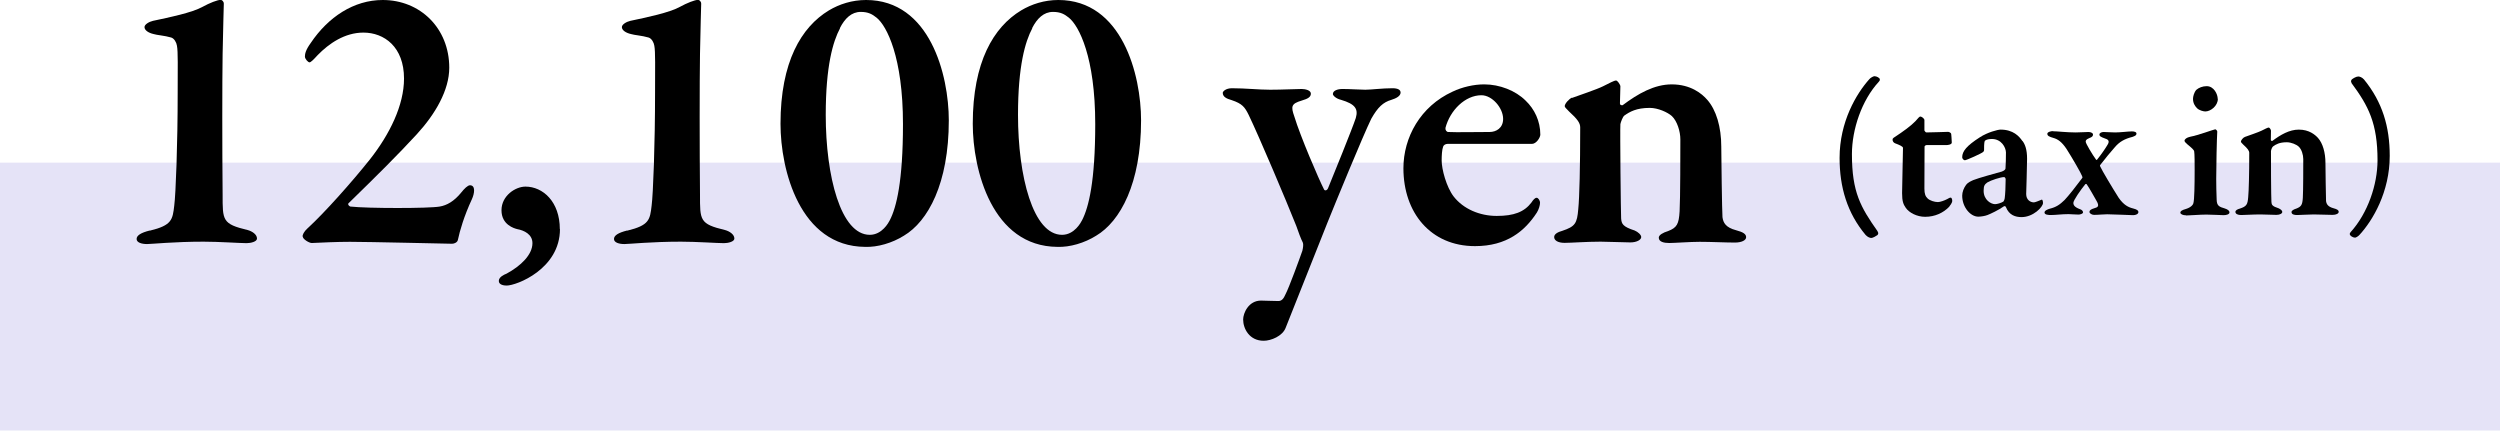 <?xml version="1.0" encoding="UTF-8"?><svg id="_レイヤー_2" xmlns="http://www.w3.org/2000/svg" viewBox="0 0 168 28.93"><defs><style>.cls-1{fill:#b4aee8;opacity:.35;}</style></defs><g id="txt"><g><rect class="cls-1" y="10.93" width="168" height="18"/><g><path d="M10.07,15.5c1.48-.36,1.53-.73,1.64-1.69,.1-.75,.23-4.08,.23-7.59,0-1.64,.03-2.76-.05-3.15-.03-.21-.18-.49-.39-.55-.44-.13-.96-.16-1.17-.23-.36-.08-.62-.26-.62-.47,0-.18,.31-.36,.57-.42,1.09-.23,2.63-.55,3.33-.94,.47-.26,1.01-.47,1.22-.47,.08,0,.21,.1,.21,.26,0,.29-.05,1.46-.08,3.38-.03,1.82-.03,6.34,0,9.44,0,1.74-.03,1.98,1.69,2.39,.29,.08,.62,.29,.62,.57,0,.21-.42,.31-.7,.31-.42,0-1.87-.1-2.89-.1-1.98,0-3.48,.16-3.8,.16-.36,0-.7-.1-.7-.34s.29-.42,.88-.57Z"/><path d="M20.34,15.91c-.03-.13,.1-.36,.31-.55,1.17-1.07,2.99-3.12,4.21-4.65,1.33-1.69,2.29-3.64,2.29-5.43,0-2.13-1.33-3.09-2.73-3.09-1.25,0-2.31,.73-3.07,1.51-.31,.34-.47,.49-.55,.49-.1,0-.31-.23-.31-.39,0-.18,.05-.44,.39-.91,1.17-1.74,2.89-2.89,4.84-2.89,2.52,0,4.47,1.9,4.47,4.55,0,1.51-.94,3.12-2.18,4.47-1.27,1.38-2.63,2.73-4.6,4.65-.05,.08,.05,.18,.13,.21,1.17,.13,5.3,.13,6.01,0,.47-.08,.96-.34,1.46-.96,.18-.23,.42-.47,.57-.47,.39,0,.31,.55,.13,.94-.52,1.12-.81,2.11-.94,2.73-.03,.16-.23,.26-.39,.26-.13,0-5.67-.13-6.86-.13-.88,0-1.92,.05-2.57,.08-.18,0-.6-.26-.6-.42Z"/><path d="M37.63,15.39c0,2.68-2.91,3.8-3.59,3.8-.18,0-.52-.05-.52-.31s.34-.42,.52-.49c.96-.52,1.74-1.27,1.74-2.05,0-.6-.57-.86-1.01-.94-.21-.05-1.07-.29-1.07-1.27s.94-1.59,1.61-1.59c1.17,0,2.31,1.01,2.31,2.86Z"/><path d="M42.15,15.5c1.48-.36,1.53-.73,1.64-1.69,.1-.75,.23-4.08,.23-7.59,0-1.64,.03-2.76-.05-3.15-.03-.21-.18-.49-.39-.55-.44-.13-.96-.16-1.17-.23-.36-.08-.62-.26-.62-.47,0-.18,.31-.36,.57-.42,1.09-.23,2.63-.55,3.33-.94,.47-.26,1.01-.47,1.22-.47,.08,0,.21,.1,.21,.26,0,.29-.05,1.46-.08,3.38-.03,1.82-.03,6.34,0,9.44,0,1.74-.03,1.98,1.69,2.39,.29,.08,.62,.29,.62,.57,0,.21-.42,.31-.7,.31-.42,0-1.87-.1-2.89-.1-1.98,0-3.48,.16-3.8,.16-.36,0-.7-.1-.7-.34s.29-.42,.88-.57Z"/><path d="M63.76,8.09c0,4.24-1.4,6.79-3.02,7.75-.78,.49-1.77,.78-2.6,.75-4.39-.03-5.69-5.17-5.69-8.27,0-4.16,1.4-6.5,3.25-7.62,.7-.42,1.56-.7,2.5-.7,4.29,0,5.56,5.04,5.56,8.09Zm-7.31-6.19c-.47,.88-.96,2.52-.96,5.82,0,4.13,1.01,8.06,2.96,8.06,.83,0,1.27-.83,1.35-.99,.44-.86,.88-2.6,.88-6.45,0-4.5-1.09-6.6-1.77-7.15-.29-.23-.55-.39-1.07-.39-.62,0-1.07,.44-1.4,1.09Z"/><path d="M76.68,8.09c0,4.24-1.4,6.79-3.02,7.75-.78,.49-1.77,.78-2.6,.75-4.39-.03-5.69-5.17-5.69-8.27,0-4.16,1.4-6.5,3.25-7.62,.7-.42,1.56-.7,2.5-.7,4.29,0,5.56,5.04,5.56,8.09Zm-7.31-6.19c-.47,.88-.96,2.52-.96,5.82,0,4.13,1.01,8.06,2.96,8.06,.83,0,1.27-.83,1.35-.99,.44-.86,.88-2.6,.88-6.45,0-4.5-1.09-6.6-1.77-7.15-.29-.23-.55-.39-1.07-.39-.62,0-1.07,.44-1.4,1.09Z"/><path d="M82.79,5.93c.91,0,1.79,.1,2.57,.1s1.74-.05,2.11-.05c.23,0,.62,.08,.62,.31,0,.21-.16,.34-.62,.47-.7,.21-.73,.39-.49,1.07,.39,1.3,1.64,4.21,2,4.91,.05,.08,.18,.08,.26-.08,.31-.75,1.66-4.08,1.87-4.73,.18-.62-.05-.94-.99-1.22-.34-.08-.55-.29-.55-.39,0-.23,.31-.34,.65-.34,.49,0,1.17,.05,1.53,.05,.39,0,1.14-.1,1.82-.1,.36,0,.55,.1,.55,.29,0,.23-.29,.39-.62,.49-.55,.16-.91,.49-1.35,1.27-.57,1.17-2.47,5.8-2.94,6.97-.86,2.16-1.98,4.97-2.81,7.07-.21,.57-.99,.88-1.48,.88-.96,0-1.38-.81-1.38-1.43,0-.42,.36-1.27,1.2-1.27,.13,0,.88,.03,1.17,.03,.23,0,.36-.18,.47-.44,.23-.42,.96-2.42,1.14-2.94,.05-.21,.08-.44,.03-.55-.1-.18-.34-.81-.44-1.12-.65-1.64-2.5-6.01-3.2-7.46-.26-.52-.42-.75-1.14-.99-.36-.1-.6-.23-.6-.49,0-.1,.21-.31,.62-.31Z"/><path d="M102.52,6.76c.6,.57,.99,1.38,.99,2.29,0,.18-.26,.62-.57,.62h-5.67c-.13,0-.26,.08-.29,.18-.08,.21-.1,.6-.1,.94,0,.57,.31,1.77,.81,2.42,.65,.83,1.74,1.3,2.89,1.3s1.85-.26,2.34-.91c.1-.16,.23-.31,.34-.31s.23,.18,.23,.34-.08,.44-.21,.65c-.81,1.25-2.03,2.26-4.16,2.26-2.99,0-4.81-2.26-4.81-5.23,0-2.08,1.14-4.16,3.3-5.15,.65-.31,1.43-.49,2.13-.49,1.04,0,2.11,.42,2.78,1.09Zm-5.38,1.85c-.03,.13,.08,.26,.18,.26,.68,.03,1.48,0,2.78,0,.44,0,.91-.26,.91-.88,0-.73-.73-1.59-1.46-1.59-1.09,0-2.11,1.01-2.42,2.21Z"/><path d="M105.64,6.58c.49-.18,1.66-.57,2.08-.78s.75-.39,.88-.39c.1,0,.29,.29,.29,.39,0,.29-.03,.91-.03,1.14,0,.16,.16,.13,.18,.13,1.04-.78,2.13-1.4,3.3-1.4,1.27,0,2.03,.62,2.39,1.04,.6,.68,.94,1.82,.94,3.15,0,.55,.05,4.37,.08,4.73,.05,.39,.23,.7,.91,.88,.49,.13,.68,.26,.68,.47s-.31,.36-.75,.36c-.62,0-1.64-.05-2.37-.05-.65,0-1.69,.08-2.05,.08s-.7-.08-.7-.36c0-.18,.29-.34,.62-.44,.6-.23,.73-.47,.78-1.33,.05-.86,.05-4.08,.05-4.84,0-.52-.21-1.22-.57-1.56-.29-.26-.94-.55-1.48-.55-.91,0-1.35,.26-1.72,.52-.1,.08-.23,.42-.26,.57-.03,.44,.03,6.03,.05,6.34,.03,.36,.1,.55,.91,.81,.23,.1,.44,.29,.44,.44,0,.18-.29,.36-.73,.36-.49,0-1.46-.05-2-.05-.96,0-1.98,.08-2.42,.08s-.7-.16-.7-.39c0-.21,.26-.34,.55-.42,.86-.29,.99-.49,1.07-1.46,.08-.78,.13-2.86,.13-5.49,0-.29-.18-.55-.75-1.07-.21-.21-.29-.29-.29-.36,0-.16,.29-.49,.49-.57Z"/><path d="M126.17,15.55c.08,.11,.05,.19-.01,.25-.08,.05-.28,.19-.42,.19-.07,0-.23-.05-.37-.2-1.24-1.48-1.75-3.21-1.75-5.18,0-2.43,1.13-4.32,2-5.29,.08-.1,.28-.2,.34-.2,.16,0,.35,.12,.36,.19,.01,.05,.02,.1-.07,.19-1.14,1.24-1.8,3.19-1.8,4.86,0,2.55,.58,3.56,1.73,5.19Z"/><path d="M130.91,8.86c.06,0,.21,.06,.21,.15,0-.04,.04,.41,.04,.57,0,.14-.27,.17-.36,.17h-1.33c-.08,0-.14,.07-.14,.1,0,.7-.01,2-.01,2.83,0,.35,.07,.52,.22,.66s.46,.24,.69,.24c.14,0,.43-.1,.62-.2,.11-.07,.18-.1,.24-.1,.04,0,.1,.07,.1,.22,0,.13-.14,.31-.22,.41-.38,.39-.94,.66-1.6,.66-.56,0-1.08-.28-1.3-.6-.17-.24-.25-.45-.25-.99s.06-2.55,.06-3.04c0-.1-.24-.2-.53-.31-.11-.04-.17-.15-.17-.24,0-.06,.01-.08,.07-.13,.7-.46,1.16-.8,1.47-1.12,.17-.2,.27-.31,.32-.31,.1,0,.28,.14,.28,.24v.7s.07,.13,.13,.13c.31,0,1.43-.04,1.49-.04Z"/><path d="M135.91,9.47c.17,.22,.31,.57,.31,1.2,0,.55-.06,2.21-.06,2.37,0,.39,.28,.56,.52,.56,.07,0,.35-.11,.49-.17,.04-.03,.06-.01,.08,.01,.03,.06,.04,.15,.04,.2,0,.27-.66,.95-1.44,.95-.41,0-.84-.13-1.05-.67-.01-.06-.1-.08-.13-.06-.35,.25-.92,.52-1.11,.59-.15,.06-.43,.11-.62,.11-.52,0-1.08-.63-1.08-1.41,0-.25,.11-.52,.25-.71,.14-.2,.38-.28,.5-.34,.31-.13,1.58-.48,1.91-.57,.17-.06,.25-.15,.25-.21,.01-.13,.04-.9,.03-1.08-.01-.34-.31-.9-.94-.9-.2,0-.35,.03-.45,.1-.06,.03-.08,.17-.08,.64,0,.06-.03,.1-.06,.13-.1,.1-1.13,.56-1.23,.56-.08,0-.18-.11-.18-.2,0-.41,.31-.78,1.18-1.34,.52-.34,1.21-.52,1.4-.52,.85,0,1.25,.45,1.46,.76Zm-1.3,4.09c.06-.04,.11-.21,.11-.27,.03-.2,.06-.78,.06-1.25,0-.06-.06-.14-.1-.14-.24,0-.88,.21-1.13,.36-.17,.13-.25,.2-.25,.56,0,.62,.5,.9,.77,.9,.13,0,.41-.08,.55-.17Z"/><path d="M137.96,8.82c.28,0,.92,.08,1.53,.08,.32,0,.62-.03,.85-.03,.15,0,.31,.06,.31,.17s-.06,.17-.25,.24c-.24,.1-.24,.17-.24,.25,0,.11,.46,.88,.69,1.19,.01,.04,.07,.03,.08,0,.28-.35,.53-.71,.69-.98,.14-.22,.1-.35-.13-.42-.36-.13-.41-.18-.41-.28s.14-.17,.28-.17c.17,0,.52,.03,.78,.03,.36,0,.87-.07,1.12-.07,.17,0,.31,.04,.31,.15s-.08,.15-.27,.22c-.52,.13-.87,.32-1.19,.7-.34,.38-.56,.66-.97,1.18-.03,.03-.03,.07-.01,.1,.13,.29,.83,1.46,1.25,2.12,.34,.48,.64,.63,.97,.71,.28,.07,.35,.15,.35,.24,0,.13-.17,.21-.35,.21-.21,0-1.34-.06-1.75-.06-.29,0-.57,.04-.88,.04-.15,0-.31-.1-.31-.2s.1-.18,.31-.24c.25-.07,.39-.13,.15-.53-.2-.34-.42-.76-.64-1.08-.01-.03-.07-.04-.1-.01-.31,.38-.8,1.08-.8,1.25,0,.15,.07,.29,.45,.43,.1,.03,.2,.11,.2,.21s-.2,.15-.31,.15c-.32,0-.43-.03-.66-.03-.49,0-.84,.06-1.19,.06-.15,0-.43-.01-.43-.17,0-.13,.21-.21,.34-.25,.45-.11,.69-.28,1.01-.59,.29-.31,.74-.88,1.18-1.47,.03-.04,.03-.07-.01-.15-.06-.17-.62-1.15-1.04-1.81-.32-.48-.59-.66-.88-.74-.28-.08-.41-.14-.41-.28,0-.11,.21-.18,.39-.18Z"/><path d="M146.91,14.47c-.22,0-.39-.08-.39-.18s.1-.17,.38-.25c.32-.1,.48-.27,.5-.41,.06-.2,.08-1.19,.08-2.19,0-.42,0-1.09-.03-1.26-.01-.11-.18-.25-.48-.5-.08-.08-.17-.15-.17-.22,0-.11,.15-.22,.38-.27,.57-.11,1.46-.45,1.68-.5,.07,0,.14,.11,.14,.15-.03,.46-.07,2.35-.07,3.17,0,.43,.01,.92,.03,1.41,.01,.42,.18,.48,.55,.59,.21,.07,.31,.15,.31,.27s-.2,.18-.39,.18c-.1,0-.85-.04-1.16-.04-.45,0-1.12,.06-1.36,.06Zm2.13-7.83c0,.48-.49,.85-.84,.85-.13,0-.41-.07-.56-.22-.14-.14-.27-.34-.27-.63,0-.15,.07-.43,.22-.6,.17-.15,.43-.25,.7-.25,.49,0,.74,.55,.74,.85Z"/><path d="M150.86,9.2c.27-.1,.9-.31,1.12-.42,.22-.11,.41-.21,.48-.21,.06,0,.15,.15,.15,.21,0,.15-.01,.49-.01,.62,0,.08,.08,.07,.1,.07,.56-.42,1.15-.76,1.78-.76,.69,0,1.09,.34,1.29,.56,.32,.36,.5,.98,.5,1.69,0,.29,.03,2.35,.04,2.55,.03,.21,.13,.38,.49,.48,.27,.07,.36,.14,.36,.25s-.17,.2-.41,.2c-.34,0-.88-.03-1.27-.03-.35,0-.91,.04-1.11,.04s-.38-.04-.38-.2c0-.1,.15-.18,.34-.24,.32-.13,.39-.25,.42-.71,.03-.46,.03-2.2,.03-2.61,0-.28-.11-.66-.31-.84-.15-.14-.5-.29-.8-.29-.49,0-.73,.14-.92,.28-.06,.04-.13,.22-.14,.31-.01,.24,.01,3.25,.03,3.42,.01,.2,.06,.29,.49,.43,.13,.06,.24,.15,.24,.24,0,.1-.15,.2-.39,.2-.27,0-.78-.03-1.08-.03-.52,0-1.07,.04-1.3,.04s-.38-.08-.38-.21c0-.11,.14-.18,.29-.22,.46-.15,.53-.27,.57-.78,.04-.42,.07-1.54,.07-2.96,0-.15-.1-.29-.41-.57-.11-.11-.15-.15-.15-.2,0-.08,.15-.27,.27-.31Z"/><path d="M158.03,5.58c-.07-.1-.04-.19,.02-.25,.08-.06,.28-.19,.43-.19,.07,0,.24,.04,.38,.2,1.24,1.52,1.73,3.18,1.73,5.13,0,2.43-1.14,4.34-2.02,5.3-.08,.1-.25,.2-.31,.2-.14,0-.32-.12-.34-.19-.02-.04-.04-.08,.05-.19,1.14-1.26,1.8-3.18,1.8-4.82,0-2.49-.61-3.65-1.75-5.19Z"/></g></g></g></svg>